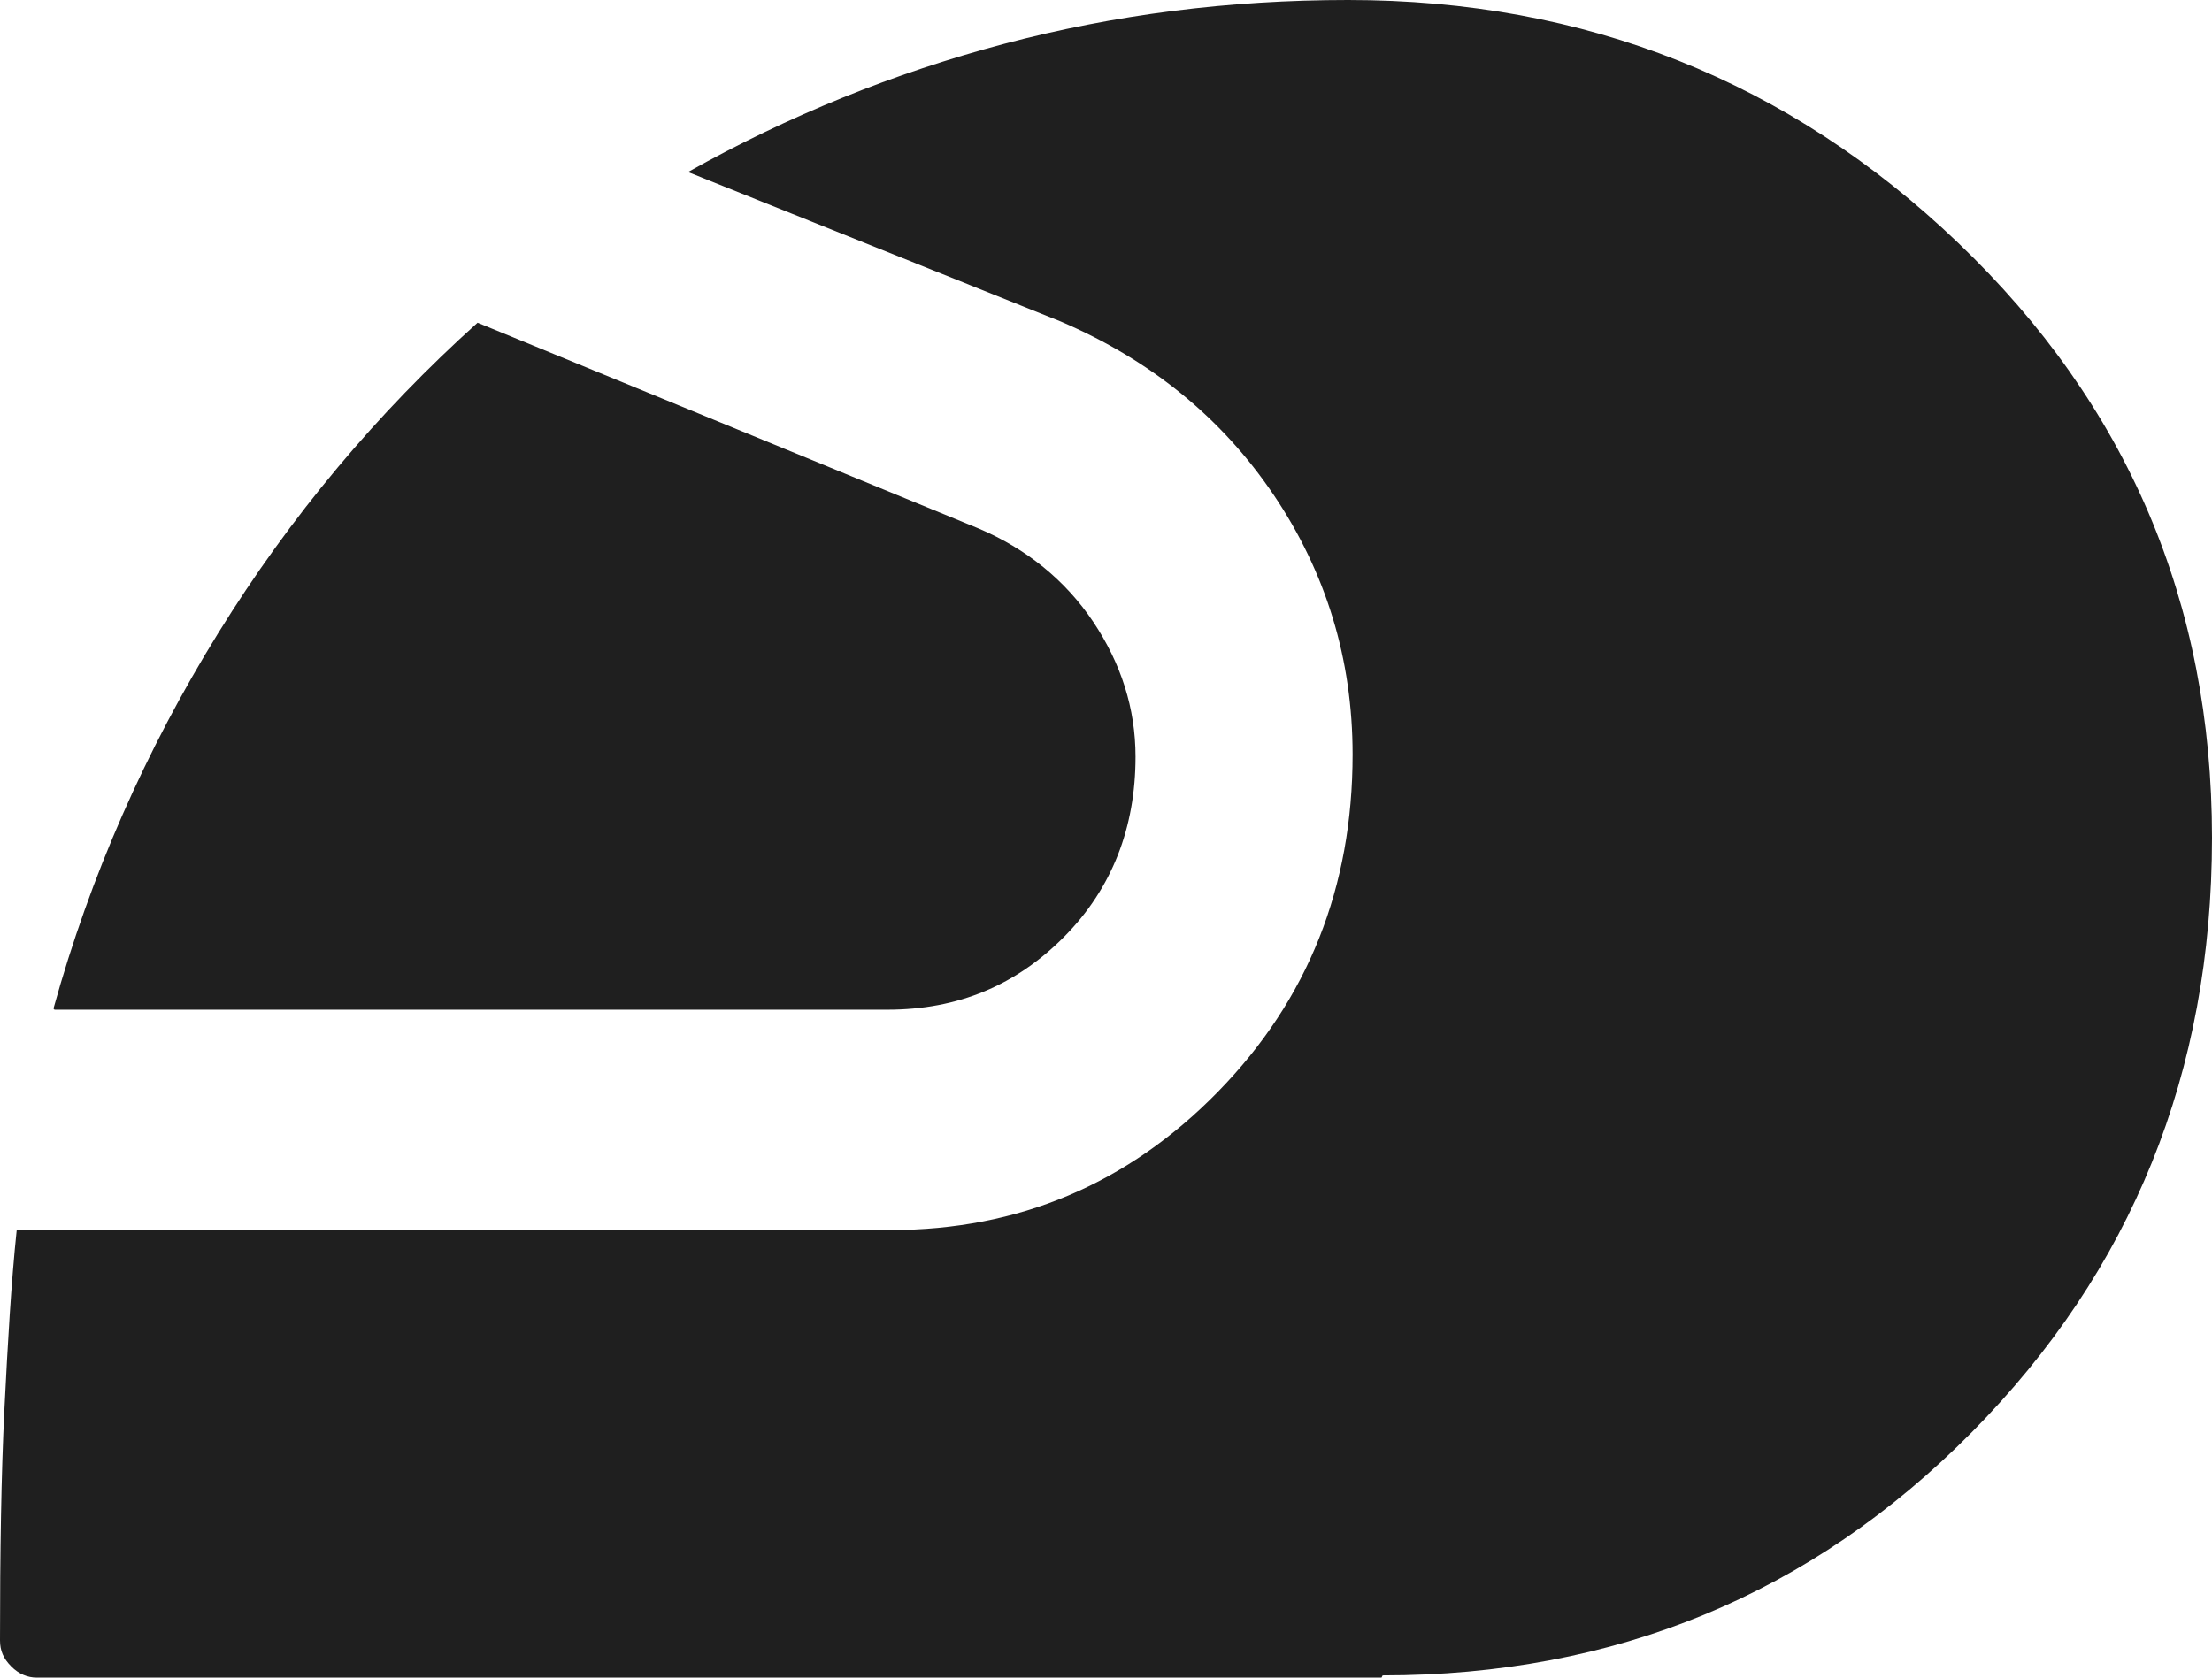 <?xml version="1.0" encoding="UTF-8"?>
<svg xmlns="http://www.w3.org/2000/svg" width="29" height="22" viewBox="0 0 29 22" fill="none">
  <path d="M18.112 22H0.482C0.365 22 0.248 21.956 0.146 21.852C0.044 21.749 0 21.646 0 21.513C0 20.363 0.015 19.346 0.058 18.476C0.102 17.606 0.146 16.824 0.219 16.131H11.676C13.354 16.131 14.785 15.527 15.967 14.318C17.149 13.109 17.733 11.634 17.733 9.894C17.733 8.641 17.383 7.505 16.697 6.488C16.011 5.471 15.076 4.718 13.909 4.217L9.02 2.256C10.333 1.519 11.72 0.958 13.165 0.575C14.61 0.192 16.113 0 17.674 0C20.783 0 23.454 1.062 25.672 3.185C27.891 5.308 29 7.903 29 10.985C29 14.067 27.949 16.662 25.848 18.785C23.746 20.909 21.177 21.971 18.127 21.971L18.112 22ZM0.701 13.226C1.182 11.487 1.912 9.835 2.861 8.302C3.809 6.768 4.948 5.412 6.261 4.232L12.829 6.93C13.457 7.196 13.967 7.609 14.332 8.154C14.697 8.7 14.887 9.29 14.887 9.924C14.887 10.852 14.58 11.649 13.953 12.283C13.325 12.917 12.566 13.241 11.632 13.241H0.715L0.701 13.226Z" fill="#1F1F1F"></path>
</svg>
